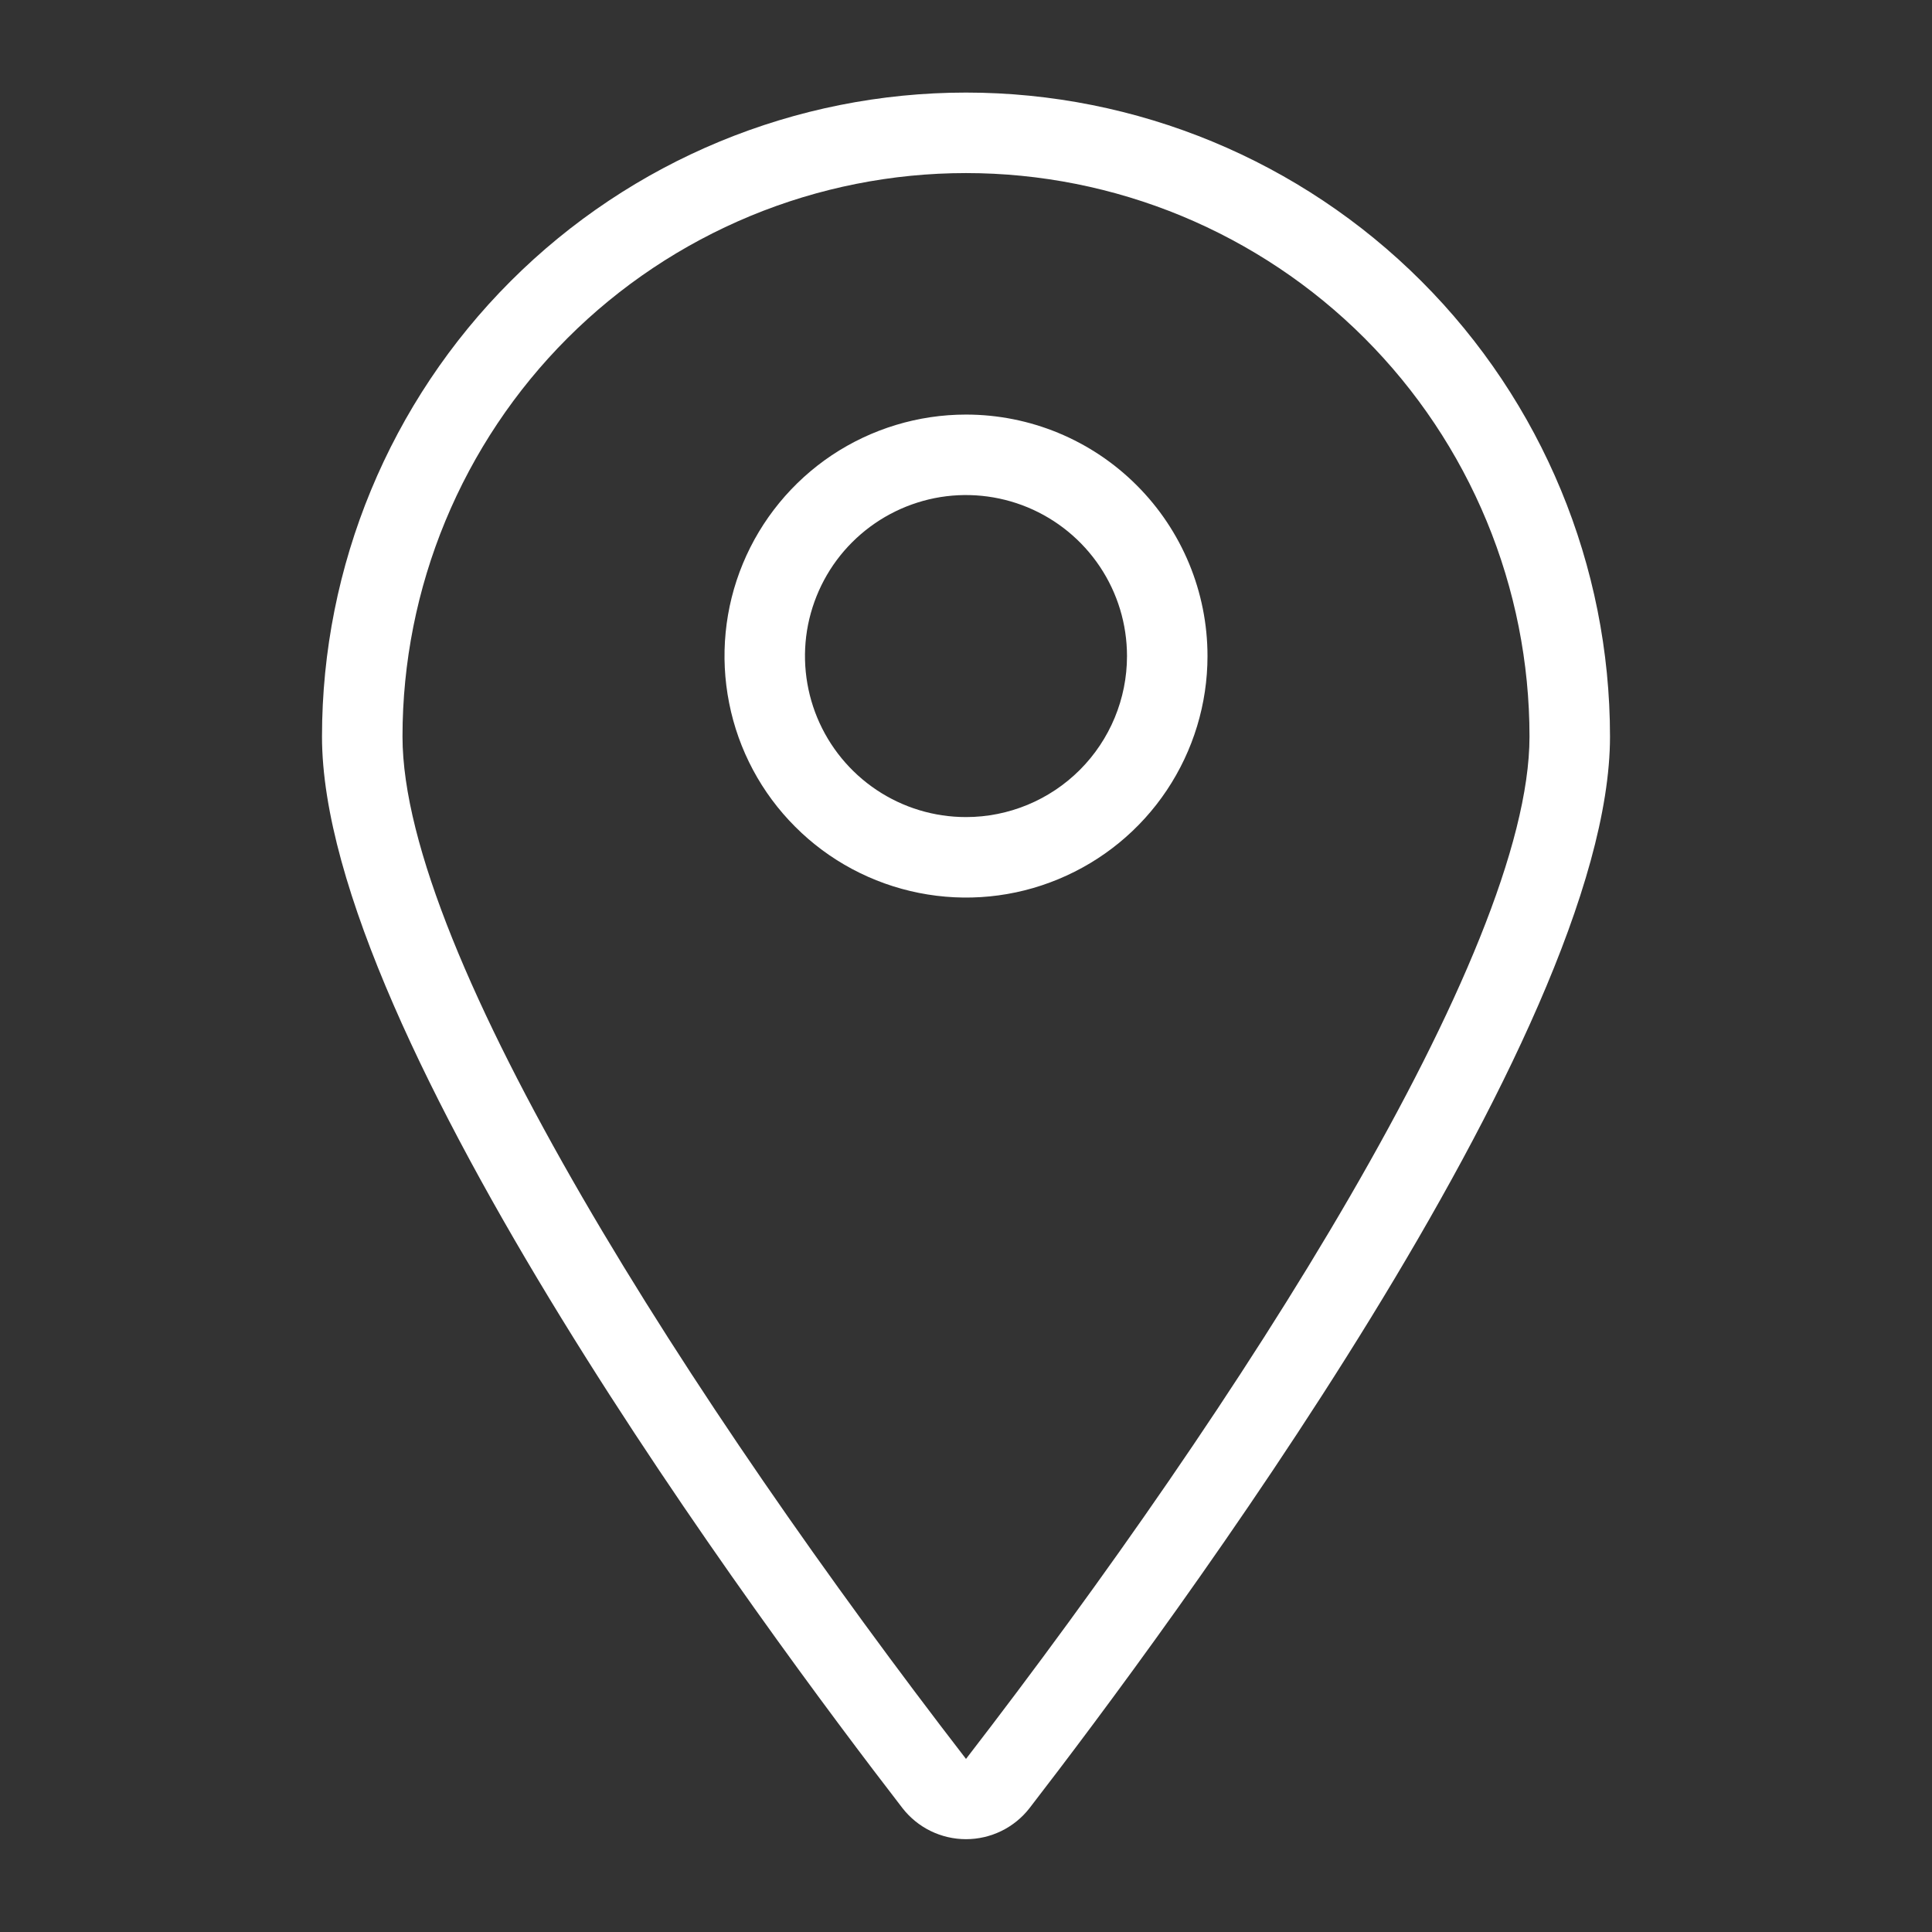 <svg width="24" height="24" viewBox="0 0 24 24" fill="none" xmlns="http://www.w3.org/2000/svg">
<rect x="0" y="0" width="24" height="24" fill="#333333" stroke="none"/>
<path d="M12 1.15C9.878 1.15 7.843 1.993 6.343 3.493C4.843 4.993 4 7.028 4 9.15C4 12.85 9.52 20.27 11.21 22.46C11.303 22.58 11.423 22.678 11.56 22.745C11.697 22.812 11.848 22.847 12 22.847C12.152 22.847 12.303 22.812 12.44 22.745C12.577 22.678 12.697 22.58 12.79 22.46C14.48 20.27 20 12.85 20 9.15C20 7.028 19.157 4.993 17.657 3.493C16.157 1.993 14.122 1.15 12 1.15ZM12 21.85C8.62 17.47 5 11.85 5 9.15C5 8.231 5.181 7.32 5.533 6.471C5.885 5.622 6.4 4.85 7.05 4.2C7.7 3.55 8.472 3.035 9.321 2.683C10.171 2.331 11.081 2.15 12 2.15C12.919 2.15 13.829 2.331 14.679 2.683C15.528 3.035 16.3 3.55 16.95 4.2C17.6 4.85 18.115 5.622 18.467 6.471C18.819 7.32 19 8.231 19 9.15C19 11.84 15.38 17.47 12 21.85Z" fill="white"/>
<path d="M12 5.15C11.407 5.15 10.827 5.326 10.333 5.655C9.84 5.985 9.455 6.454 9.228 7.002C9.001 7.55 8.942 8.153 9.058 8.735C9.173 9.317 9.459 9.852 9.879 10.271C10.298 10.691 10.833 10.976 11.415 11.092C11.997 11.208 12.6 11.149 13.148 10.921C13.696 10.694 14.165 10.31 14.494 9.817C14.824 9.323 15 8.743 15 8.15C15 7.354 14.684 6.591 14.121 6.029C13.559 5.466 12.796 5.15 12 5.15ZM12 10.15C11.604 10.15 11.218 10.033 10.889 9.813C10.56 9.593 10.304 9.281 10.152 8.915C10.001 8.55 9.961 8.148 10.038 7.76C10.116 7.372 10.306 7.015 10.586 6.736C10.866 6.456 11.222 6.266 11.61 6.188C11.998 6.111 12.4 6.151 12.765 6.302C13.131 6.454 13.443 6.71 13.663 7.039C13.883 7.368 14 7.754 14 8.15C14 8.68 13.789 9.189 13.414 9.564C13.039 9.939 12.53 10.15 12 10.15Z" fill="white"/>
</svg>

